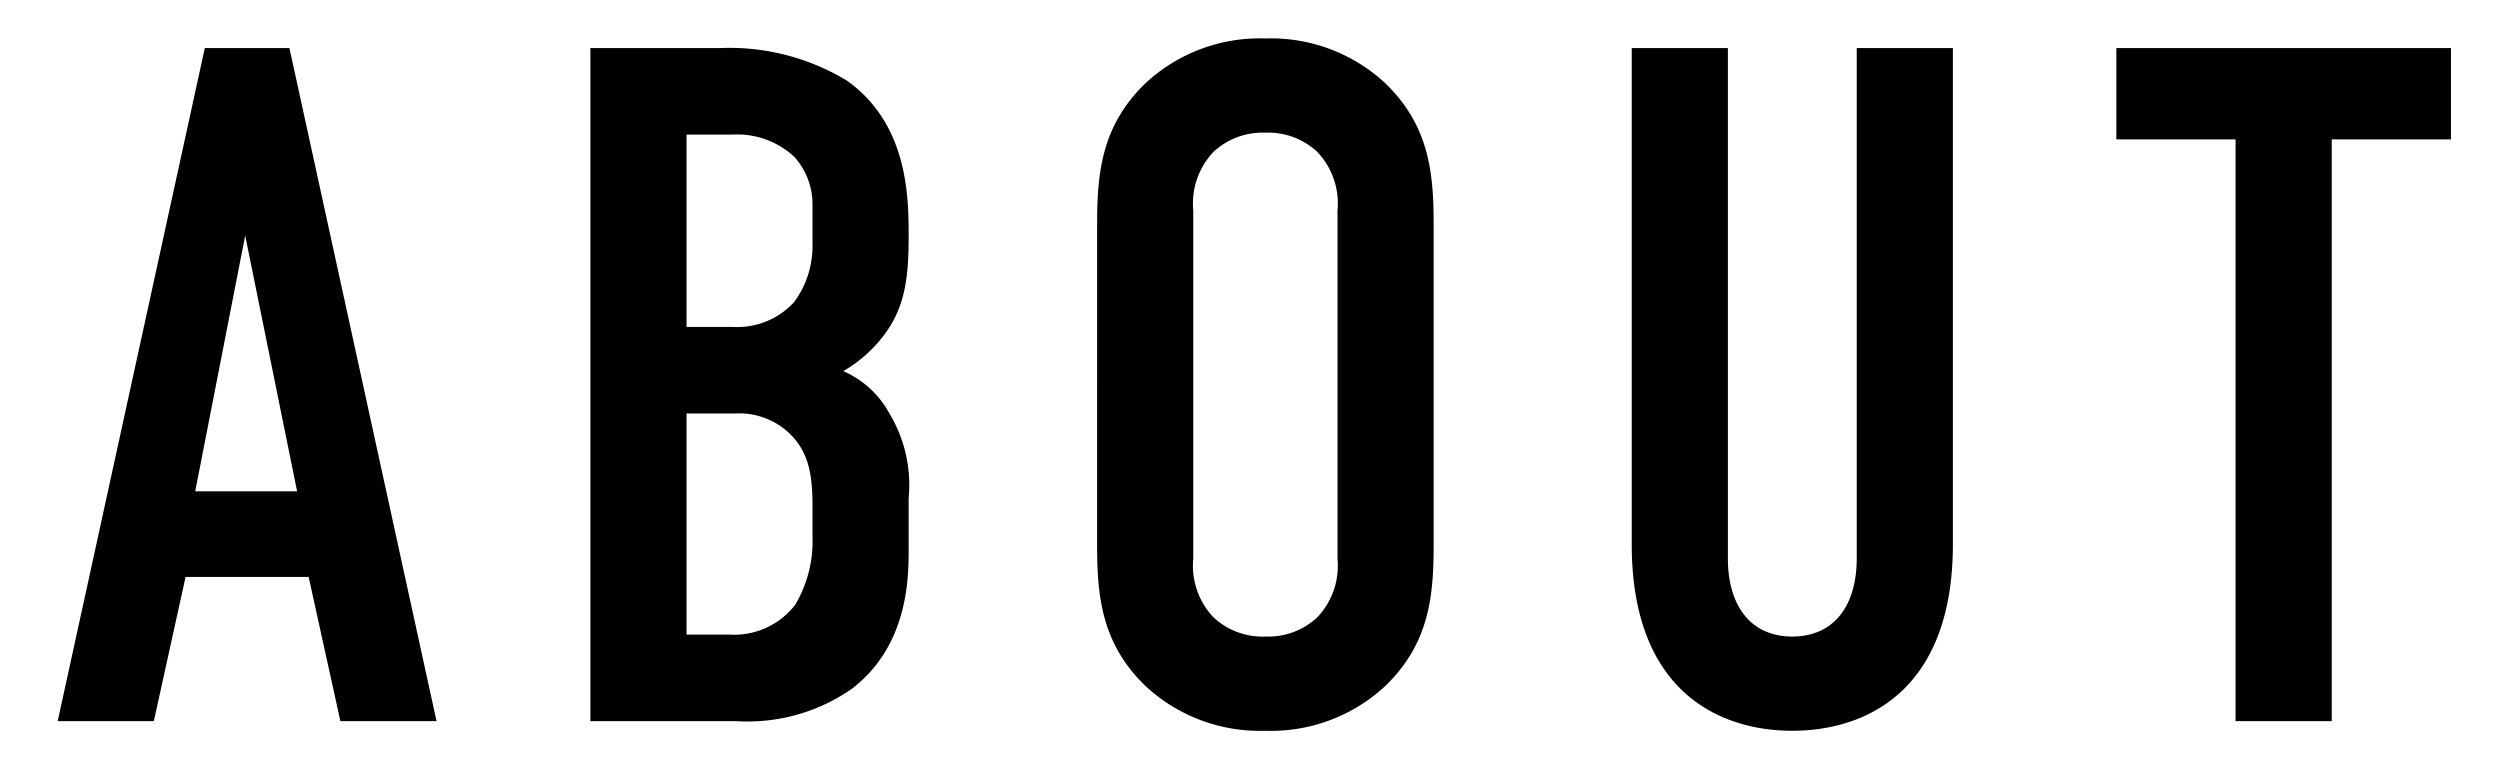 <svg xmlns="http://www.w3.org/2000/svg" width="130" height="40" viewBox="0 0 130 40"><g transform="translate(-898 -1241)"><path d="M-42.775,0l-7.65-35h-4.4l-7.65,35h5l1.65-7.5h6.4l1.65,7.5Zm-7.25-11.95h-5.3l2.6-13.3ZM-34.775-35V0h7.6a9.482,9.482,0,0,0,5.95-1.65c3-2.25,3-5.85,3-7.3V-11.6a7.207,7.207,0,0,0-1-4.4,4.973,4.973,0,0,0-2.4-2.2,7.126,7.126,0,0,0,1.9-1.6c1.3-1.55,1.5-3.15,1.5-5.45,0-2.05-.05-5.8-3.2-8.05a11.768,11.768,0,0,0-6.6-1.7Zm5,4.5h2.35a4.38,4.38,0,0,1,3.25,1.15,3.686,3.686,0,0,1,.95,2.4v2.15a4.884,4.884,0,0,1-.95,3,4,4,0,0,1-3.2,1.3h-2.4Zm0,14.5h2.55a3.8,3.8,0,0,1,2.65.9c1.1.95,1.35,2.15,1.35,3.85V-9.6a6.476,6.476,0,0,1-.9,3.55,4.012,4.012,0,0,1-3.4,1.55h-2.25Zm21.35,6.8c0,2.65.2,5.2,2.6,7.45A8.731,8.731,0,0,0,.325.5a8.731,8.731,0,0,0,6.15-2.25c2.4-2.25,2.6-4.8,2.6-7.45V-25.8c0-2.65-.2-5.2-2.6-7.45A8.731,8.731,0,0,0,.325-35.5a8.731,8.731,0,0,0-6.15,2.25c-2.4,2.25-2.6,4.8-2.6,7.45Zm12.5.75A3.892,3.892,0,0,1,3.025-5.4a3.734,3.734,0,0,1-2.7,1,3.734,3.734,0,0,1-2.7-1,3.892,3.892,0,0,1-1.05-3.05v-18.1a3.892,3.892,0,0,1,1.05-3.05,3.734,3.734,0,0,1,2.7-1,3.734,3.734,0,0,1,2.7,1,3.892,3.892,0,0,1,1.05,3.05ZM19.375-35V-9.2c0,7.7,4.6,9.7,8.35,9.7s8.35-2,8.35-9.7V-35h-5V-8.45c0,2.4-1.15,4.05-3.35,4.05s-3.35-1.65-3.35-4.05V-35Zm25.2,0v4.75h6.2V0h5V-30.25h6.2V-35Z" transform="translate(963.475 1278.5)"/><rect width="130" height="40" transform="translate(898 1241)" fill="none"/></g></svg>